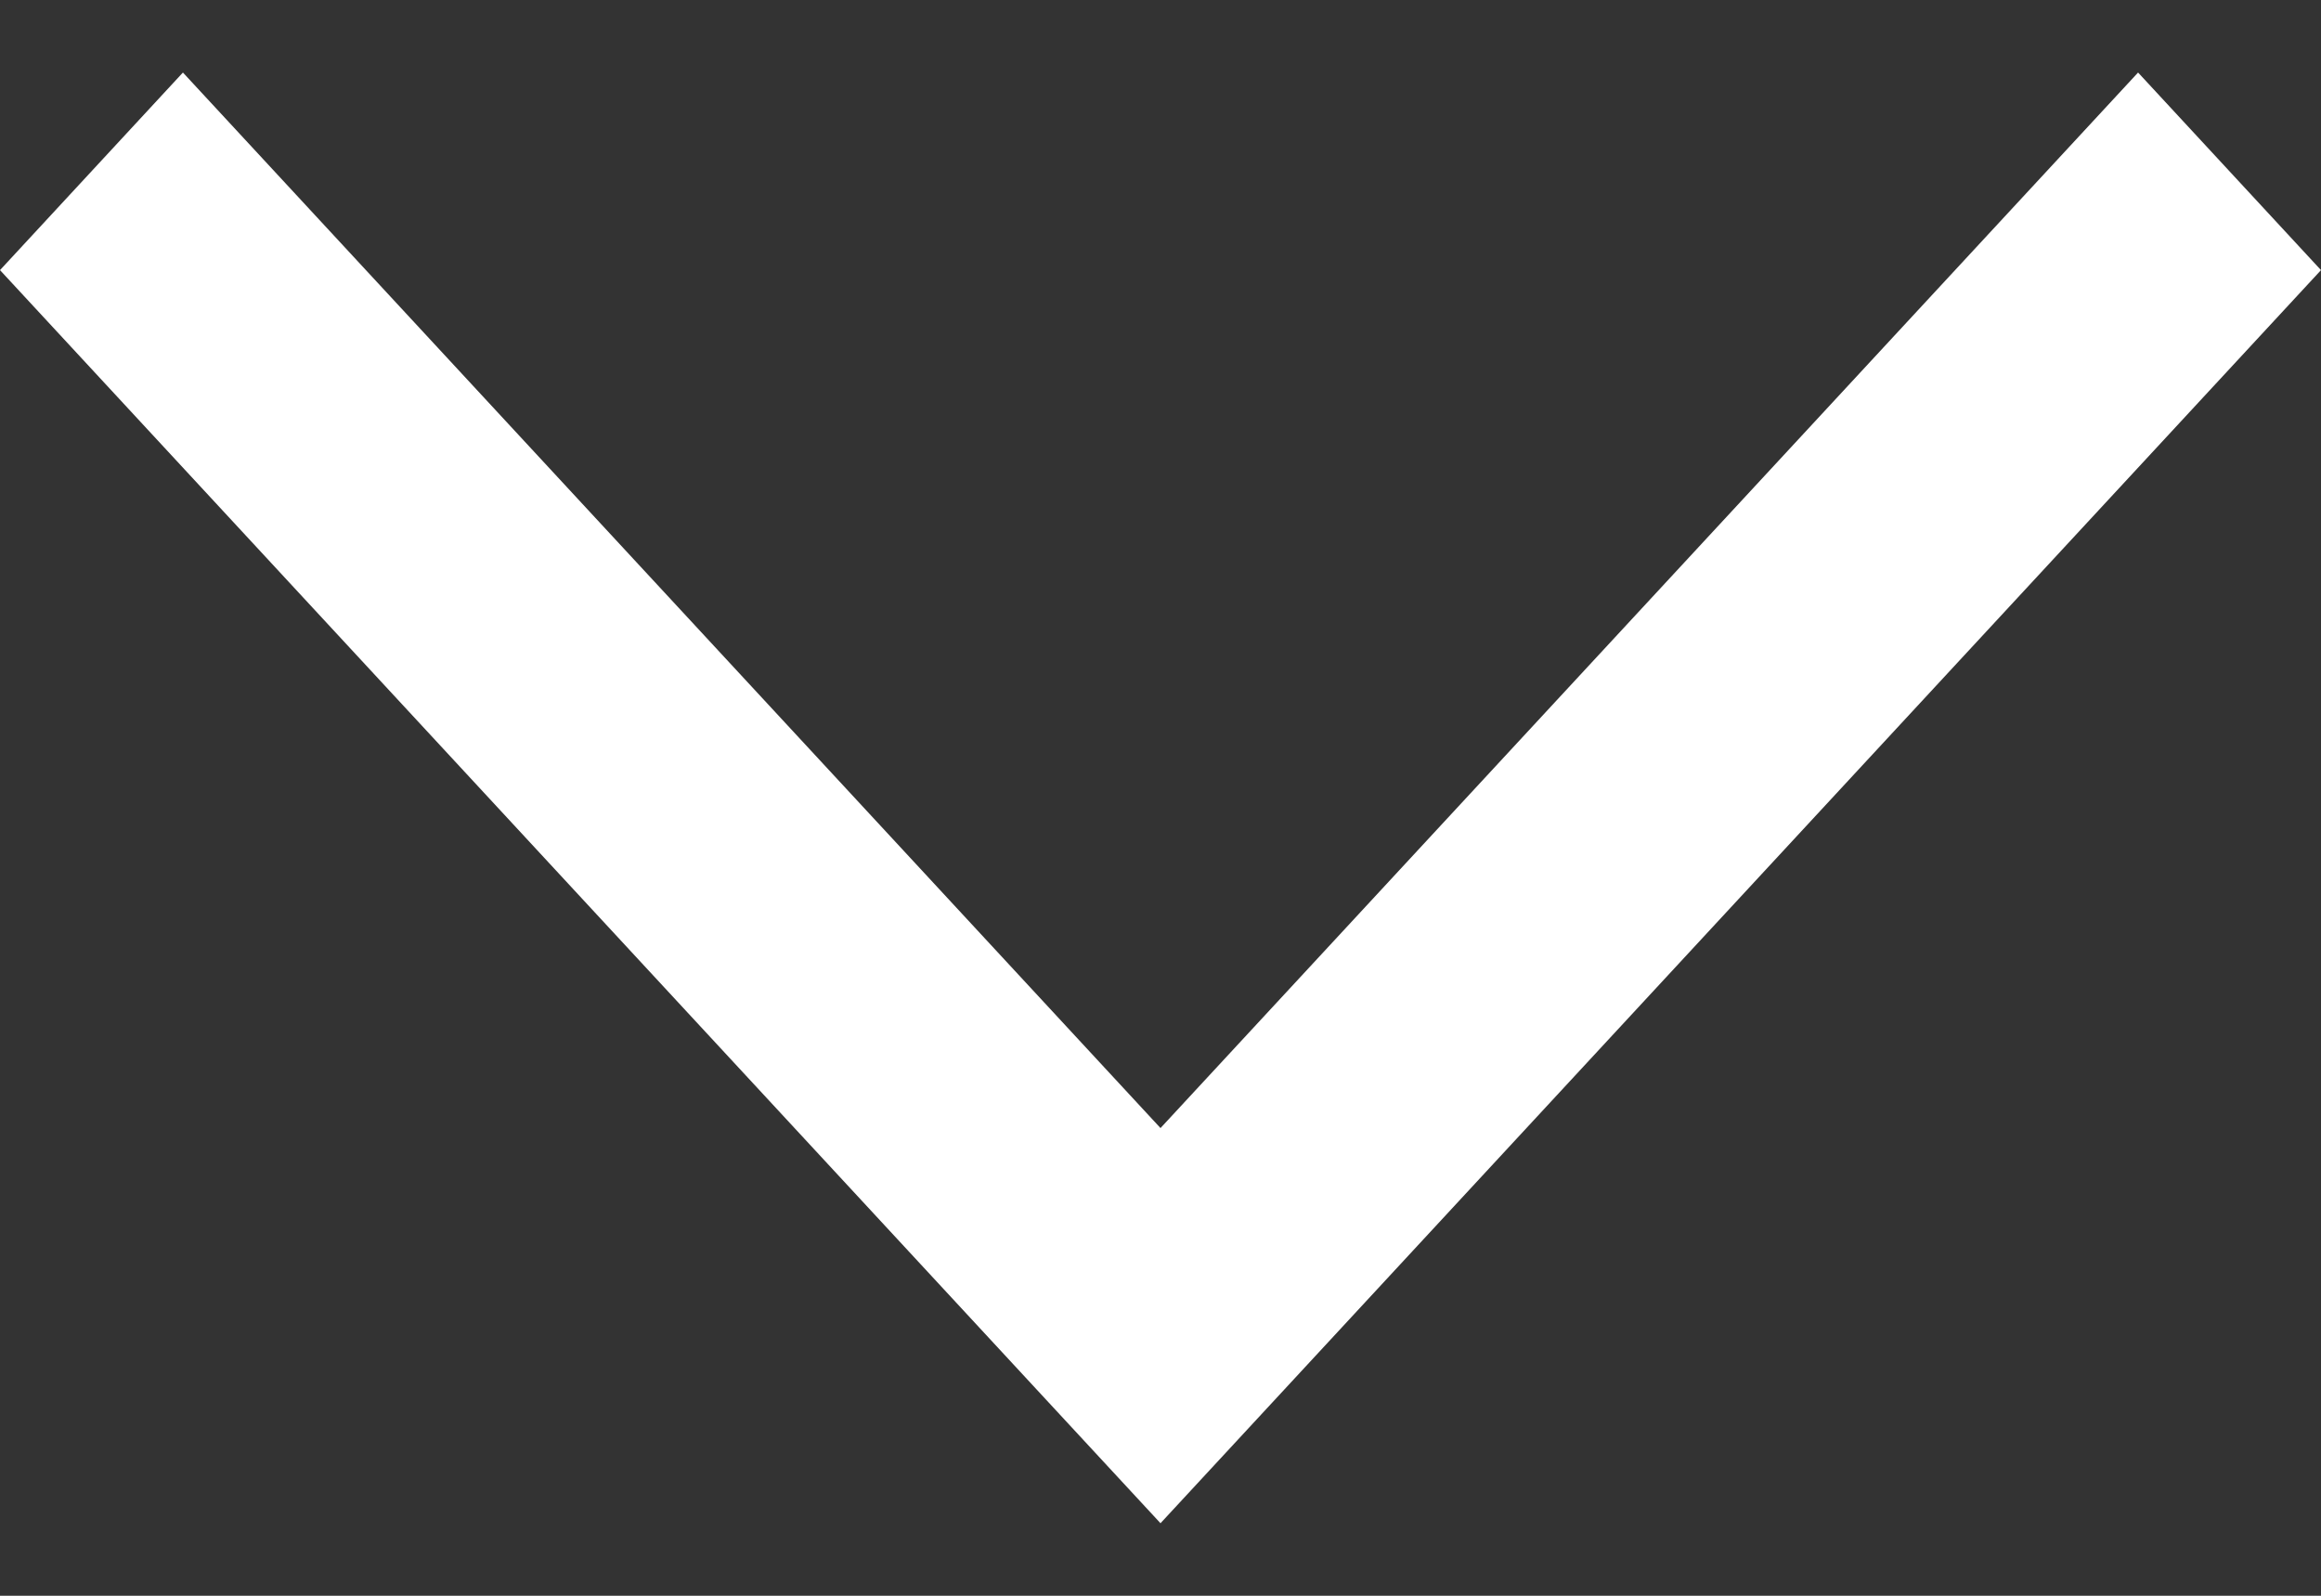 <svg width="16" height="11" viewBox="0 0 16 11" fill="#fff" xmlns="http://www.w3.org/2000/svg" data-part="dropdown-icon" class="EX5Ksz wixui-menu__item-icon"><rect x="0" y="0" width="16" height="11" fill="#333333" stroke="none"/><path d="M8 10.5L16 1.862L14.739 0.5L8 7.776L1.261 0.5L-5.95321e-08 1.862L8 10.5Z"></path></svg>